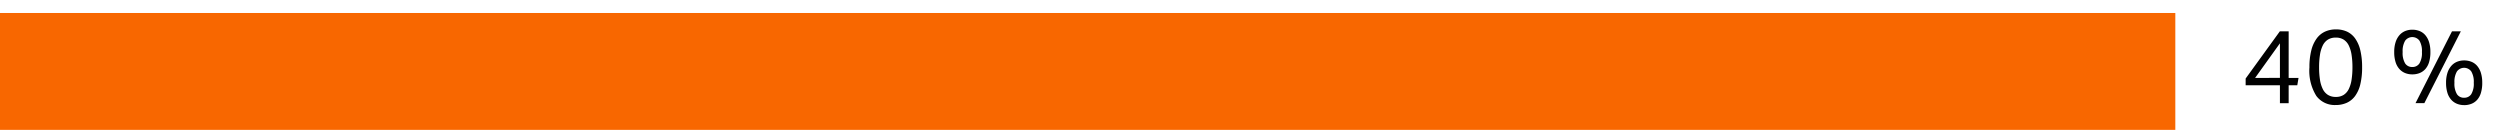 <svg xmlns="http://www.w3.org/2000/svg" width="385" height="21" viewBox="0 0 385 21"><path fill="#f86700" d="M0 2h335v18H0z"/><path d="M345.829 12.094l5.264-7.264h1.36V12h1.52l-.192 1.136h-1.328v2.752h-1.344v-2.754h-5.28zm5.28-.1V6.67L347.285 12zM359.685 16.174a3.517 3.517 0 01-2.968-1.4 7.31 7.31 0 01-1.064-4.408 10.415 10.415 0 01.288-2.608 5.231 5.231 0 01.824-1.824 3.315 3.315 0 011.288-1.064 4.037 4.037 0 011.7-.344 3.984 3.984 0 011.688.344 3.221 3.221 0 011.259 1.064 5.23 5.23 0 01.792 1.824 11.018 11.018 0 01.272 2.608 10.918 10.918 0 01-.272 2.6 5.042 5.042 0 01-.8 1.808 3.258 3.258 0 01-1.288 1.056 4.118 4.118 0 01-1.719.344zm.032-1.248a2.2 2.2 0 001.208-.312 2.238 2.238 0 00.784-.9 4.892 4.892 0 00.432-1.432 12.284 12.284 0 00.136-1.92 12.293 12.293 0 00-.136-1.92 5.007 5.007 0 00-.432-1.44 2.223 2.223 0 00-.784-.9 2.2 2.2 0 00-1.208-.312 2.241 2.241 0 00-1.217.31 2.189 2.189 0 00-.792.9 4.976 4.976 0 00-.432 1.44 12.173 12.173 0 00-.136 1.92 12.164 12.164 0 00.136 1.92 4.862 4.862 0 00.432 1.432 2.2 2.2 0 00.792.9 2.241 2.241 0 001.217.314zM371.493 11.454a2.879 2.879 0 01-1.112-.208 2.42 2.42 0 01-.88-.624 2.868 2.868 0 01-.584-1.064 5.069 5.069 0 01-.208-1.544 4.847 4.847 0 01.216-1.528 3.032 3.032 0 01.592-1.072 2.392 2.392 0 01.88-.632 2.856 2.856 0 011.1-.208 2.965 2.965 0 011.12.208 2.305 2.305 0 01.88.632 3.027 3.027 0 01.576 1.072 5.01 5.01 0 01.208 1.528 5.28 5.28 0 01-.2 1.544 2.862 2.862 0 01-.568 1.064 2.347 2.347 0 01-.88.624 2.985 2.985 0 01-1.14.208zm0-1.136a1.263 1.263 0 001.1-.552 3.124 3.124 0 00.384-1.752 3.132 3.132 0 00-.377-1.744 1.368 1.368 0 00-2.208 0 3.132 3.132 0 00-.384 1.744 3.124 3.124 0 00.384 1.752 1.263 1.263 0 001.101.552zm1.856 5.568h-1.36l5.616-11.056h1.36zm6.128.3a2.9 2.9 0 01-1.112-.208 2.4 2.4 0 01-.88-.624 2.868 2.868 0 01-.584-1.064 5.065 5.065 0 01-.208-1.544 4.843 4.843 0 01.216-1.528 3.041 3.041 0 01.592-1.072 2.361 2.361 0 01.88-.632 2.856 2.856 0 011.1-.208 2.965 2.965 0 011.12.208 2.292 2.292 0 01.88.632 3.035 3.035 0 01.576 1.072 5.036 5.036 0 01.208 1.528 5.276 5.276 0 01-.2 1.544 2.862 2.862 0 01-.568 1.064 2.317 2.317 0 01-.88.624 3.007 3.007 0 01-1.14.212zm0-1.136a1.263 1.263 0 001.1-.552 3.124 3.124 0 00.384-1.752 3.132 3.132 0 00-.384-1.744 1.368 1.368 0 00-2.208 0 3.132 3.132 0 00-.384 1.744 3.124 3.124 0 00.384 1.752 1.263 1.263 0 001.108.556z"/></svg>